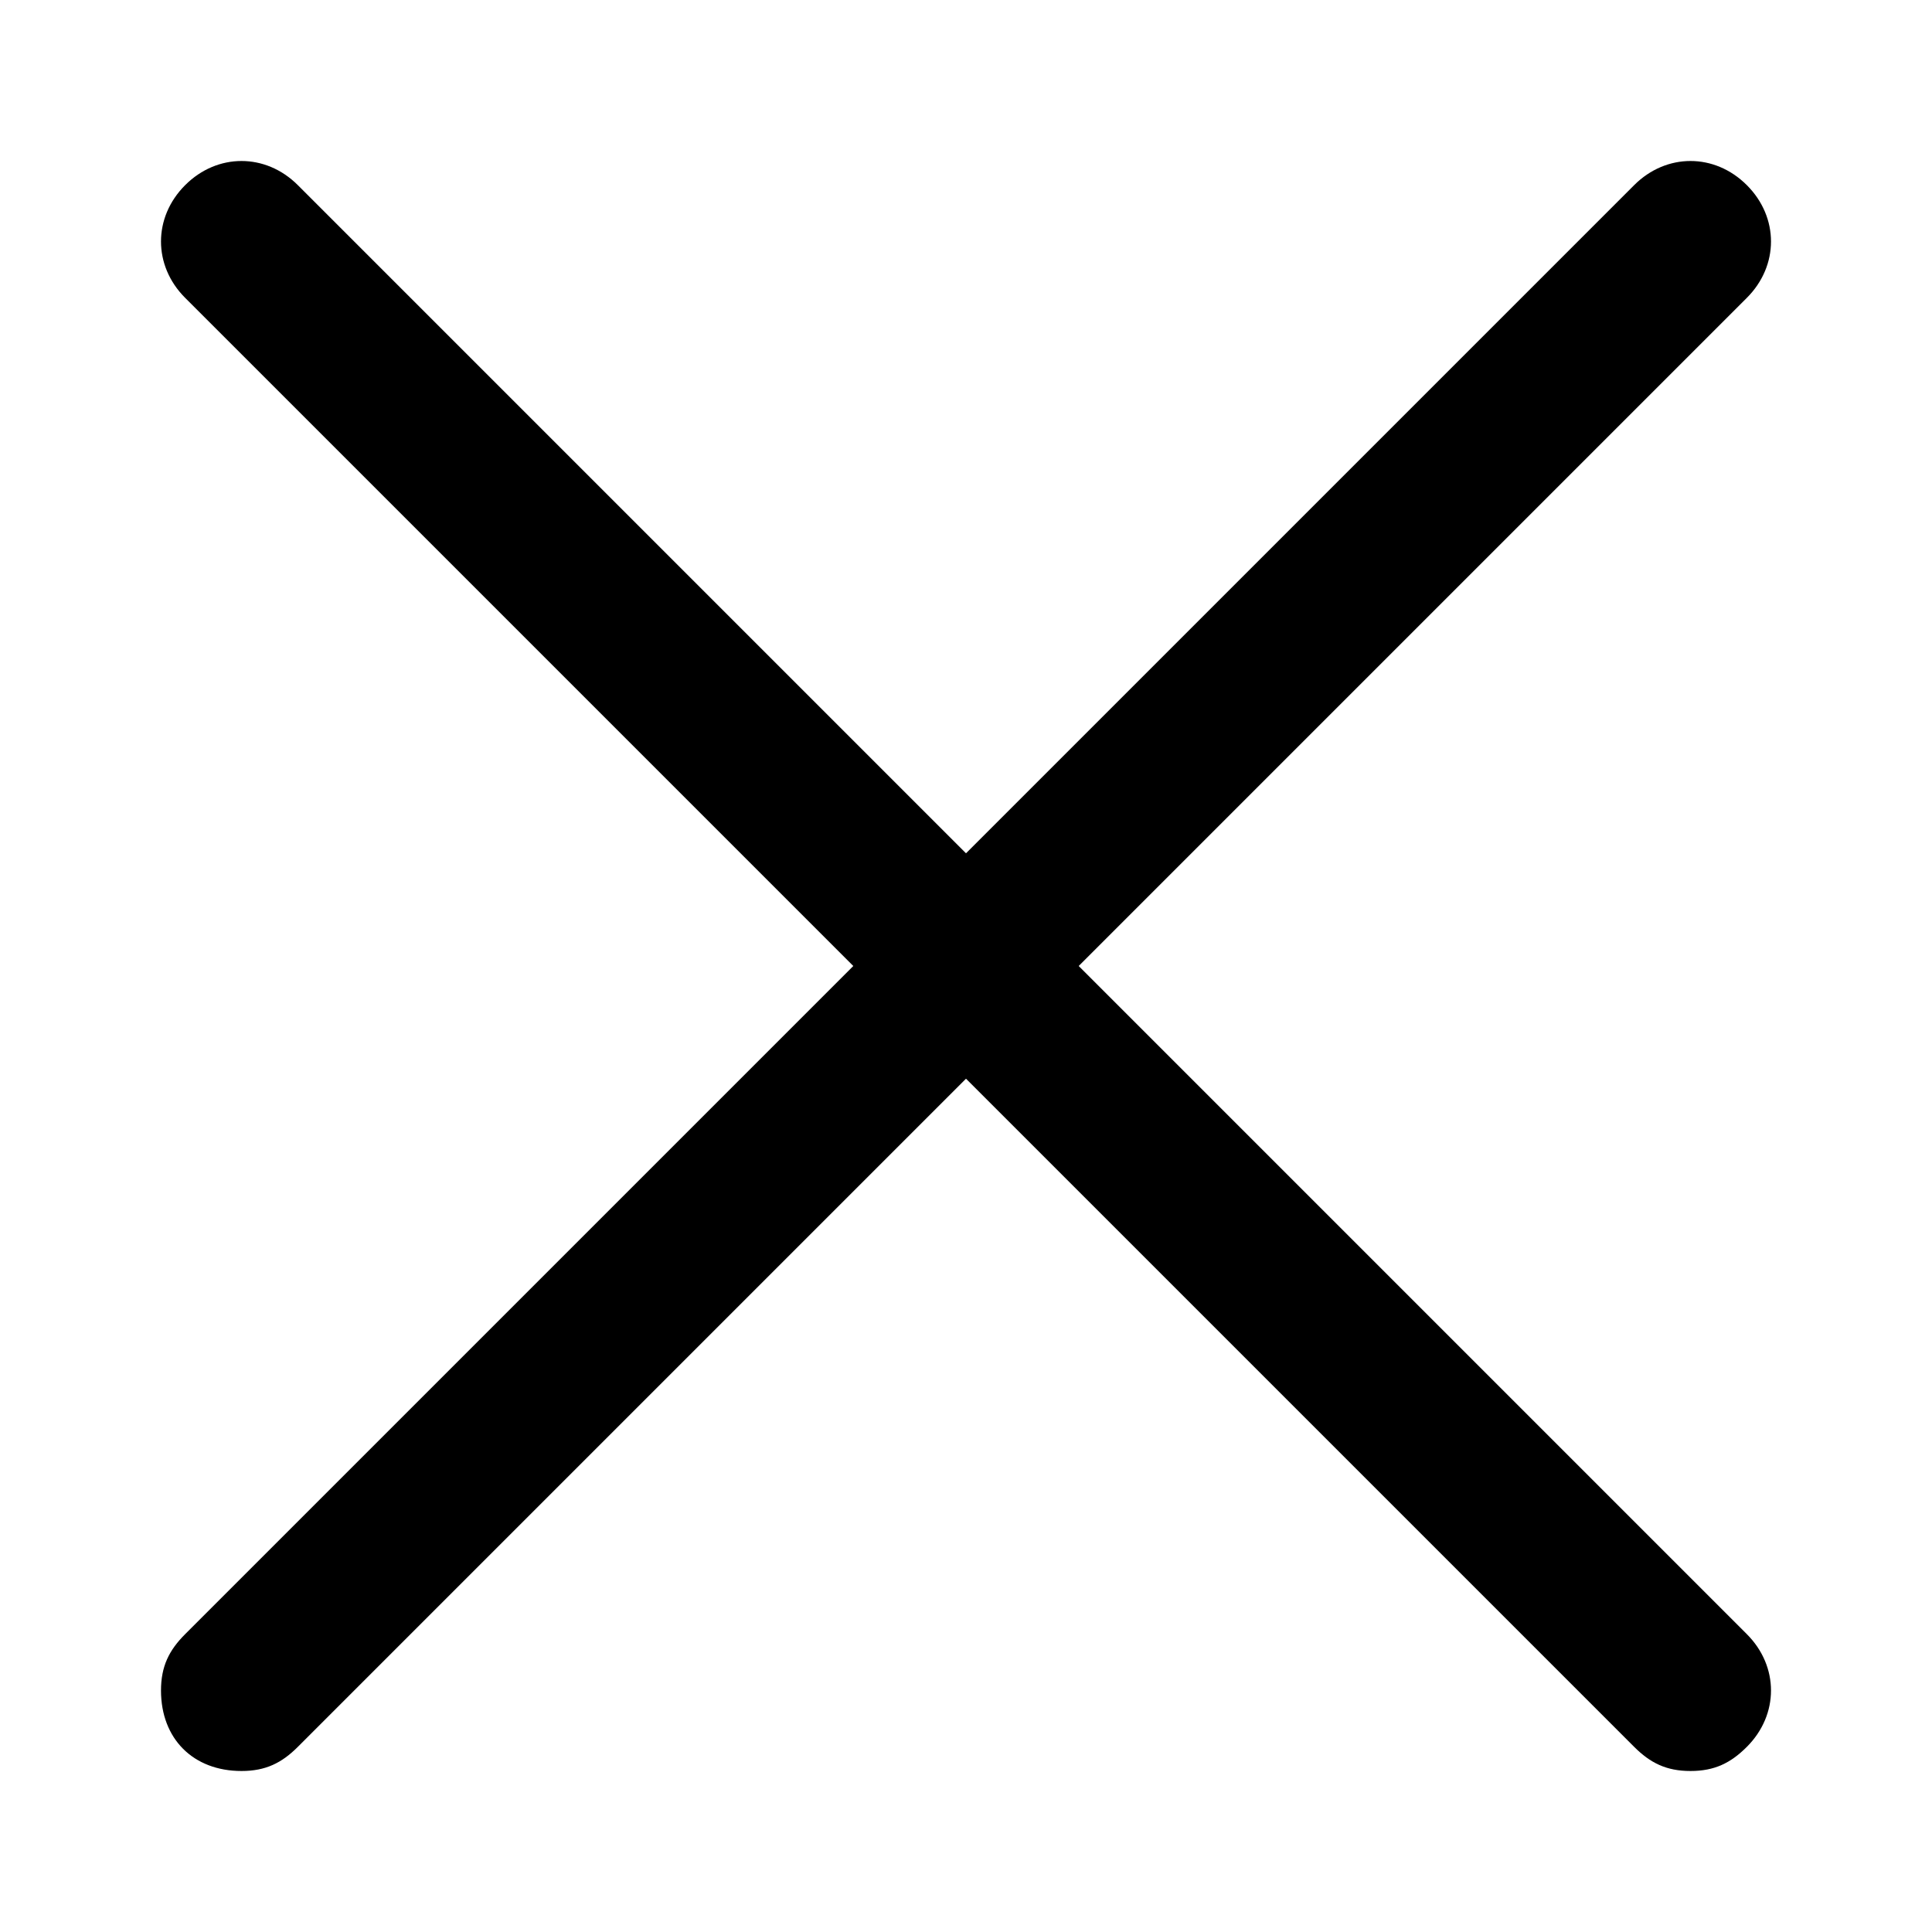 <?xml version="1.0" encoding="utf-8"?>
<!-- Generator: Adobe Illustrator 25.2.1, SVG Export Plug-In . SVG Version: 6.00 Build 0)  -->
<svg version="1.1" id="icon_close_3_big" xmlns="http://www.w3.org/2000/svg" xmlns:xlink="http://www.w3.org/1999/xlink" x="0px"
	 y="0px" viewBox="0 0 24 24" style="enable-background:new 0 0 24 24;" xml:space="preserve">
<style type="text/css">
	.st0{fill-opacity:0;}
</style>
<g id="Group_2744">
	<rect id="Rectangle_2724" y="0" class="st0" width="24" height="24"/>
	<path id="Path_4573" d="M21,22c-0.3,0-0.5-0.1-0.7-0.3l-18-18c-0.4-0.4-0.4-1,0-1.4c0.4-0.4,1-0.4,1.4,0l18,18c0.4,0.4,0.4,1,0,1.4
		C21.5,21.9,21.3,22,21,22z"/>
	<path id="Path_4574" d="M3,22c-0.6,0-1-0.4-1-1c0-0.3,0.1-0.5,0.3-0.7l18-18c0.4-0.4,1-0.4,1.4,0c0.4,0.4,0.4,1,0,1.4l-18,18
		C3.5,21.9,3.3,22,3,22z"/>
</g>
</svg>
